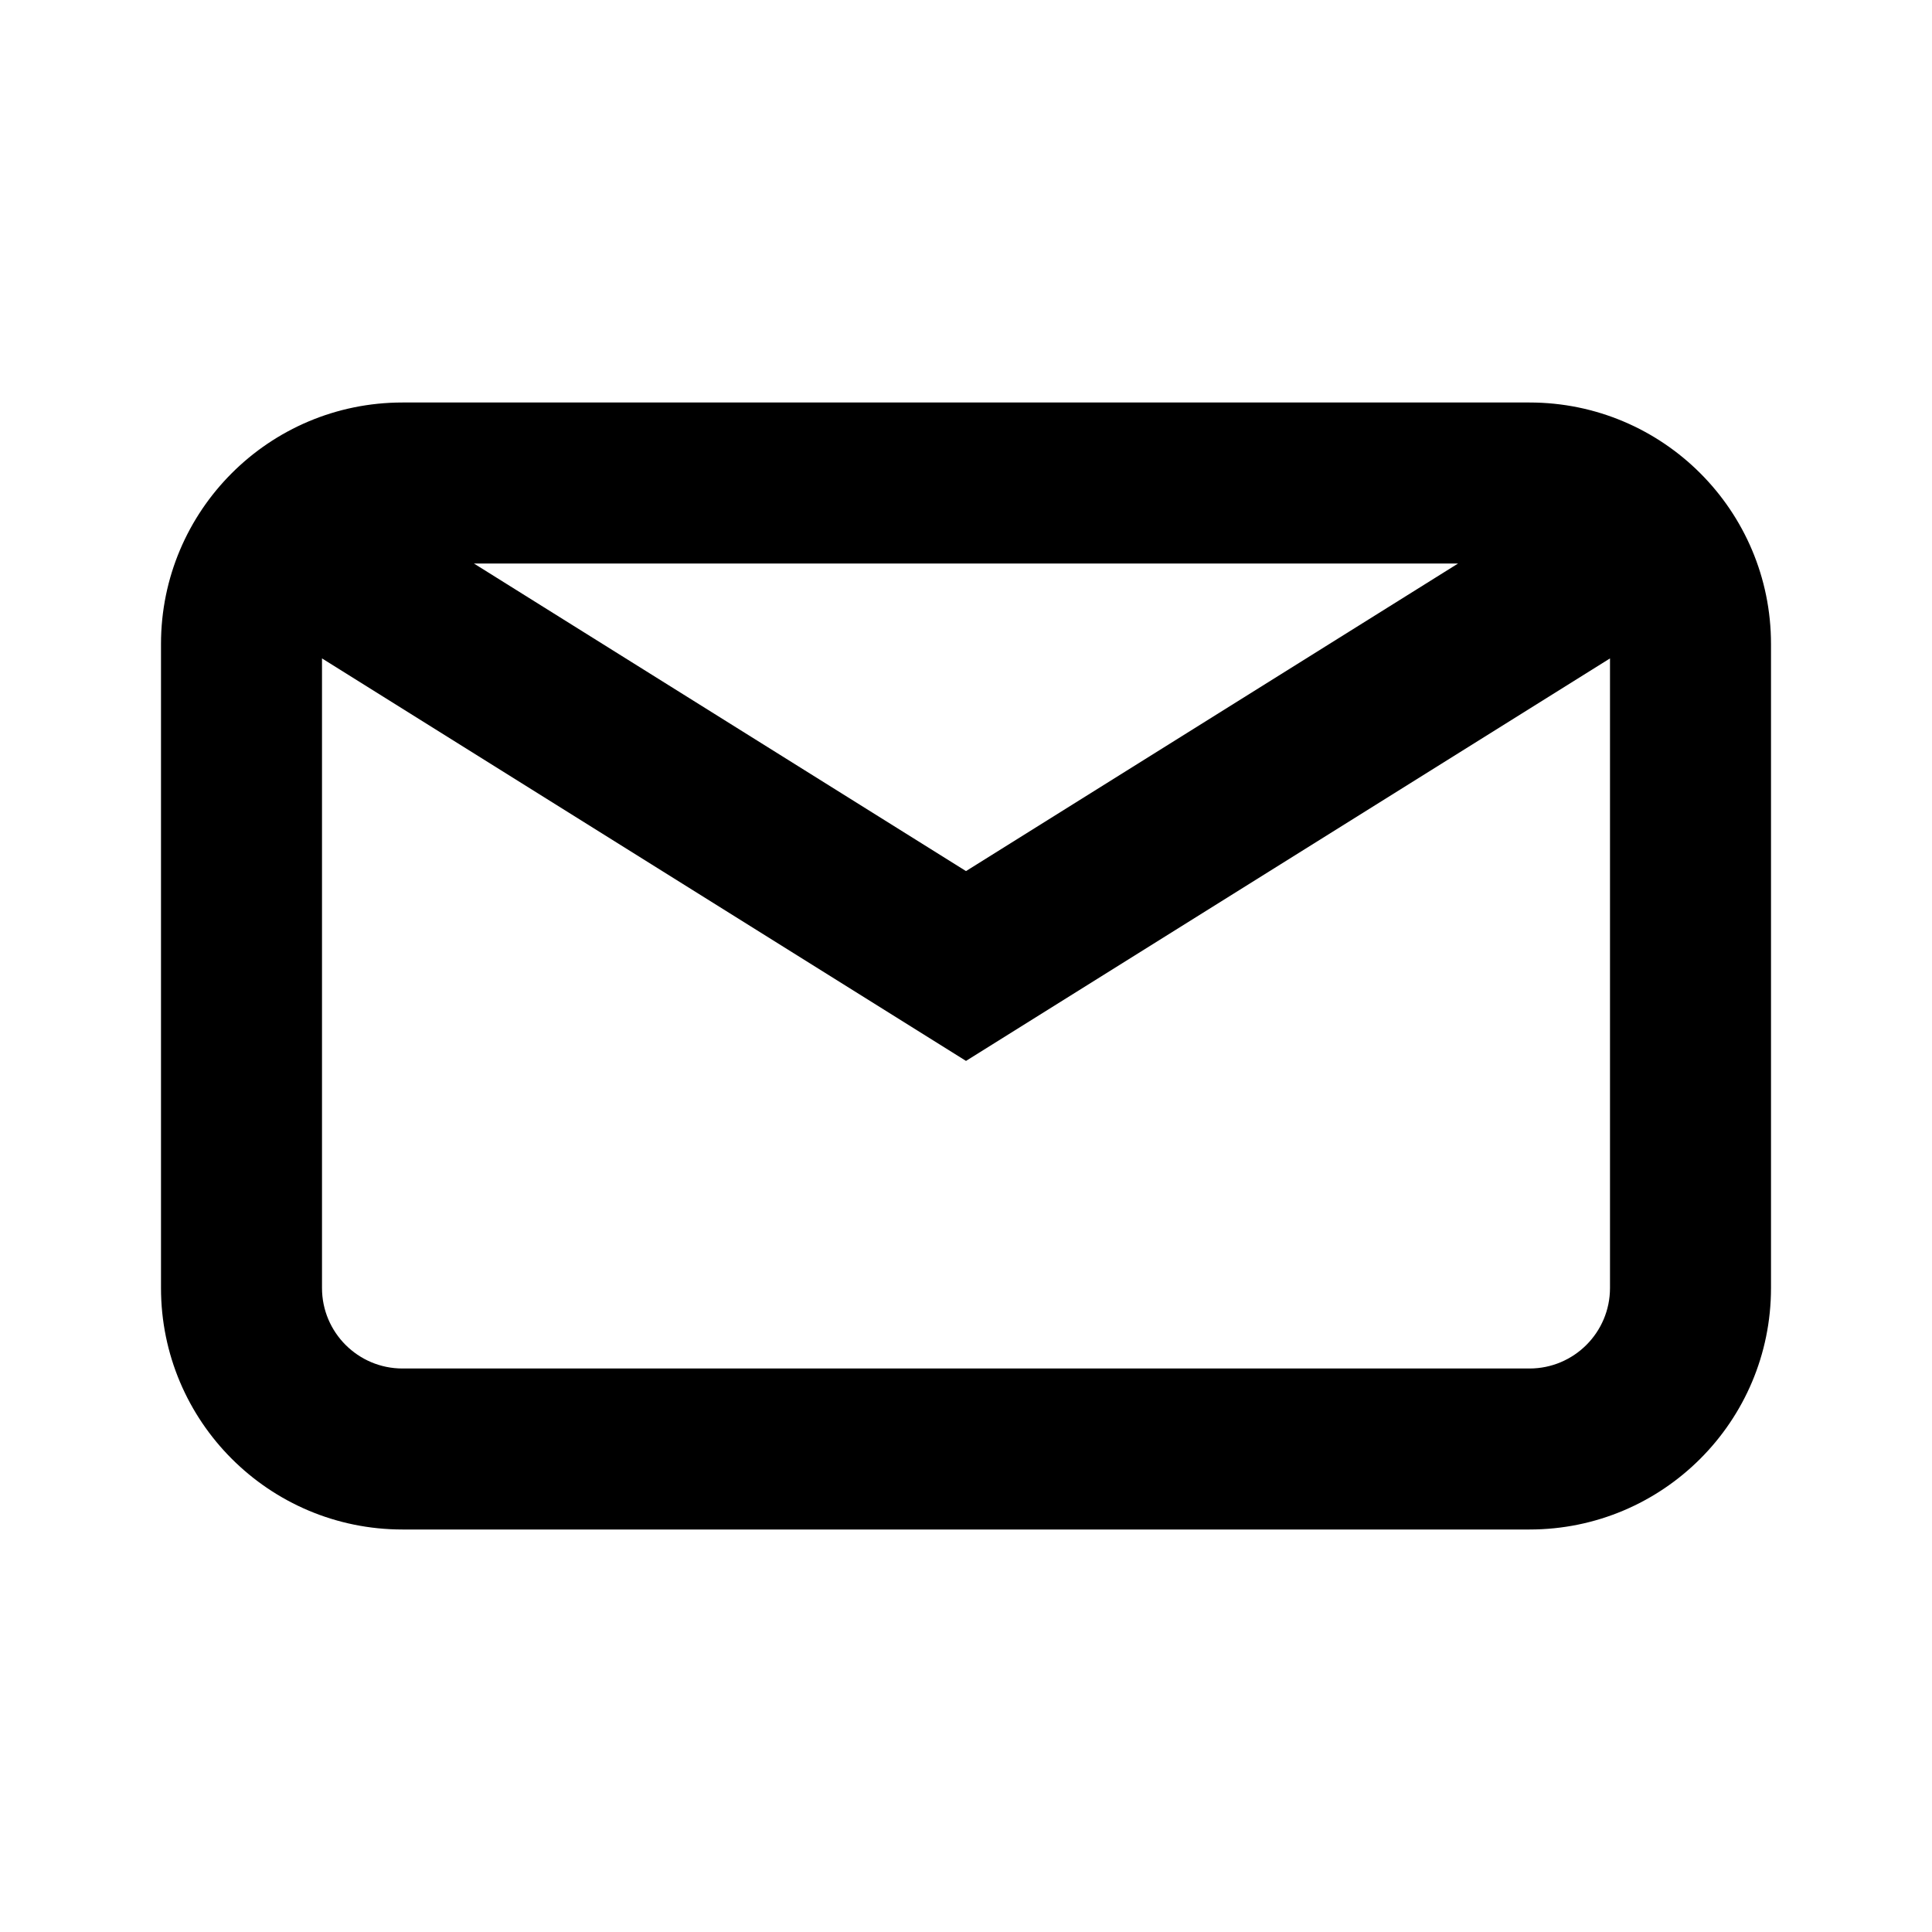 <svg width="24" height="24" viewBox="0 0 24 24" fill="none" xmlns="http://www.w3.org/2000/svg">
<path fill-rule="evenodd" clip-rule="evenodd" d="M5 5C3.343 5 2 6.343 2 8V16C2 17.657 3.343 19 5 19H19C20.657 19 22 17.657 22 16V8C22 6.343 20.657 5 19 5H5ZM4 8.179V16C4 16.552 4.448 17 5 17H19C19.552 17 20 16.552 20 16V8.179L12 13.179L4 8.179ZM18.113 7H5.887L12 10.821L18.113 7Z" fill="black"/>
</svg>
